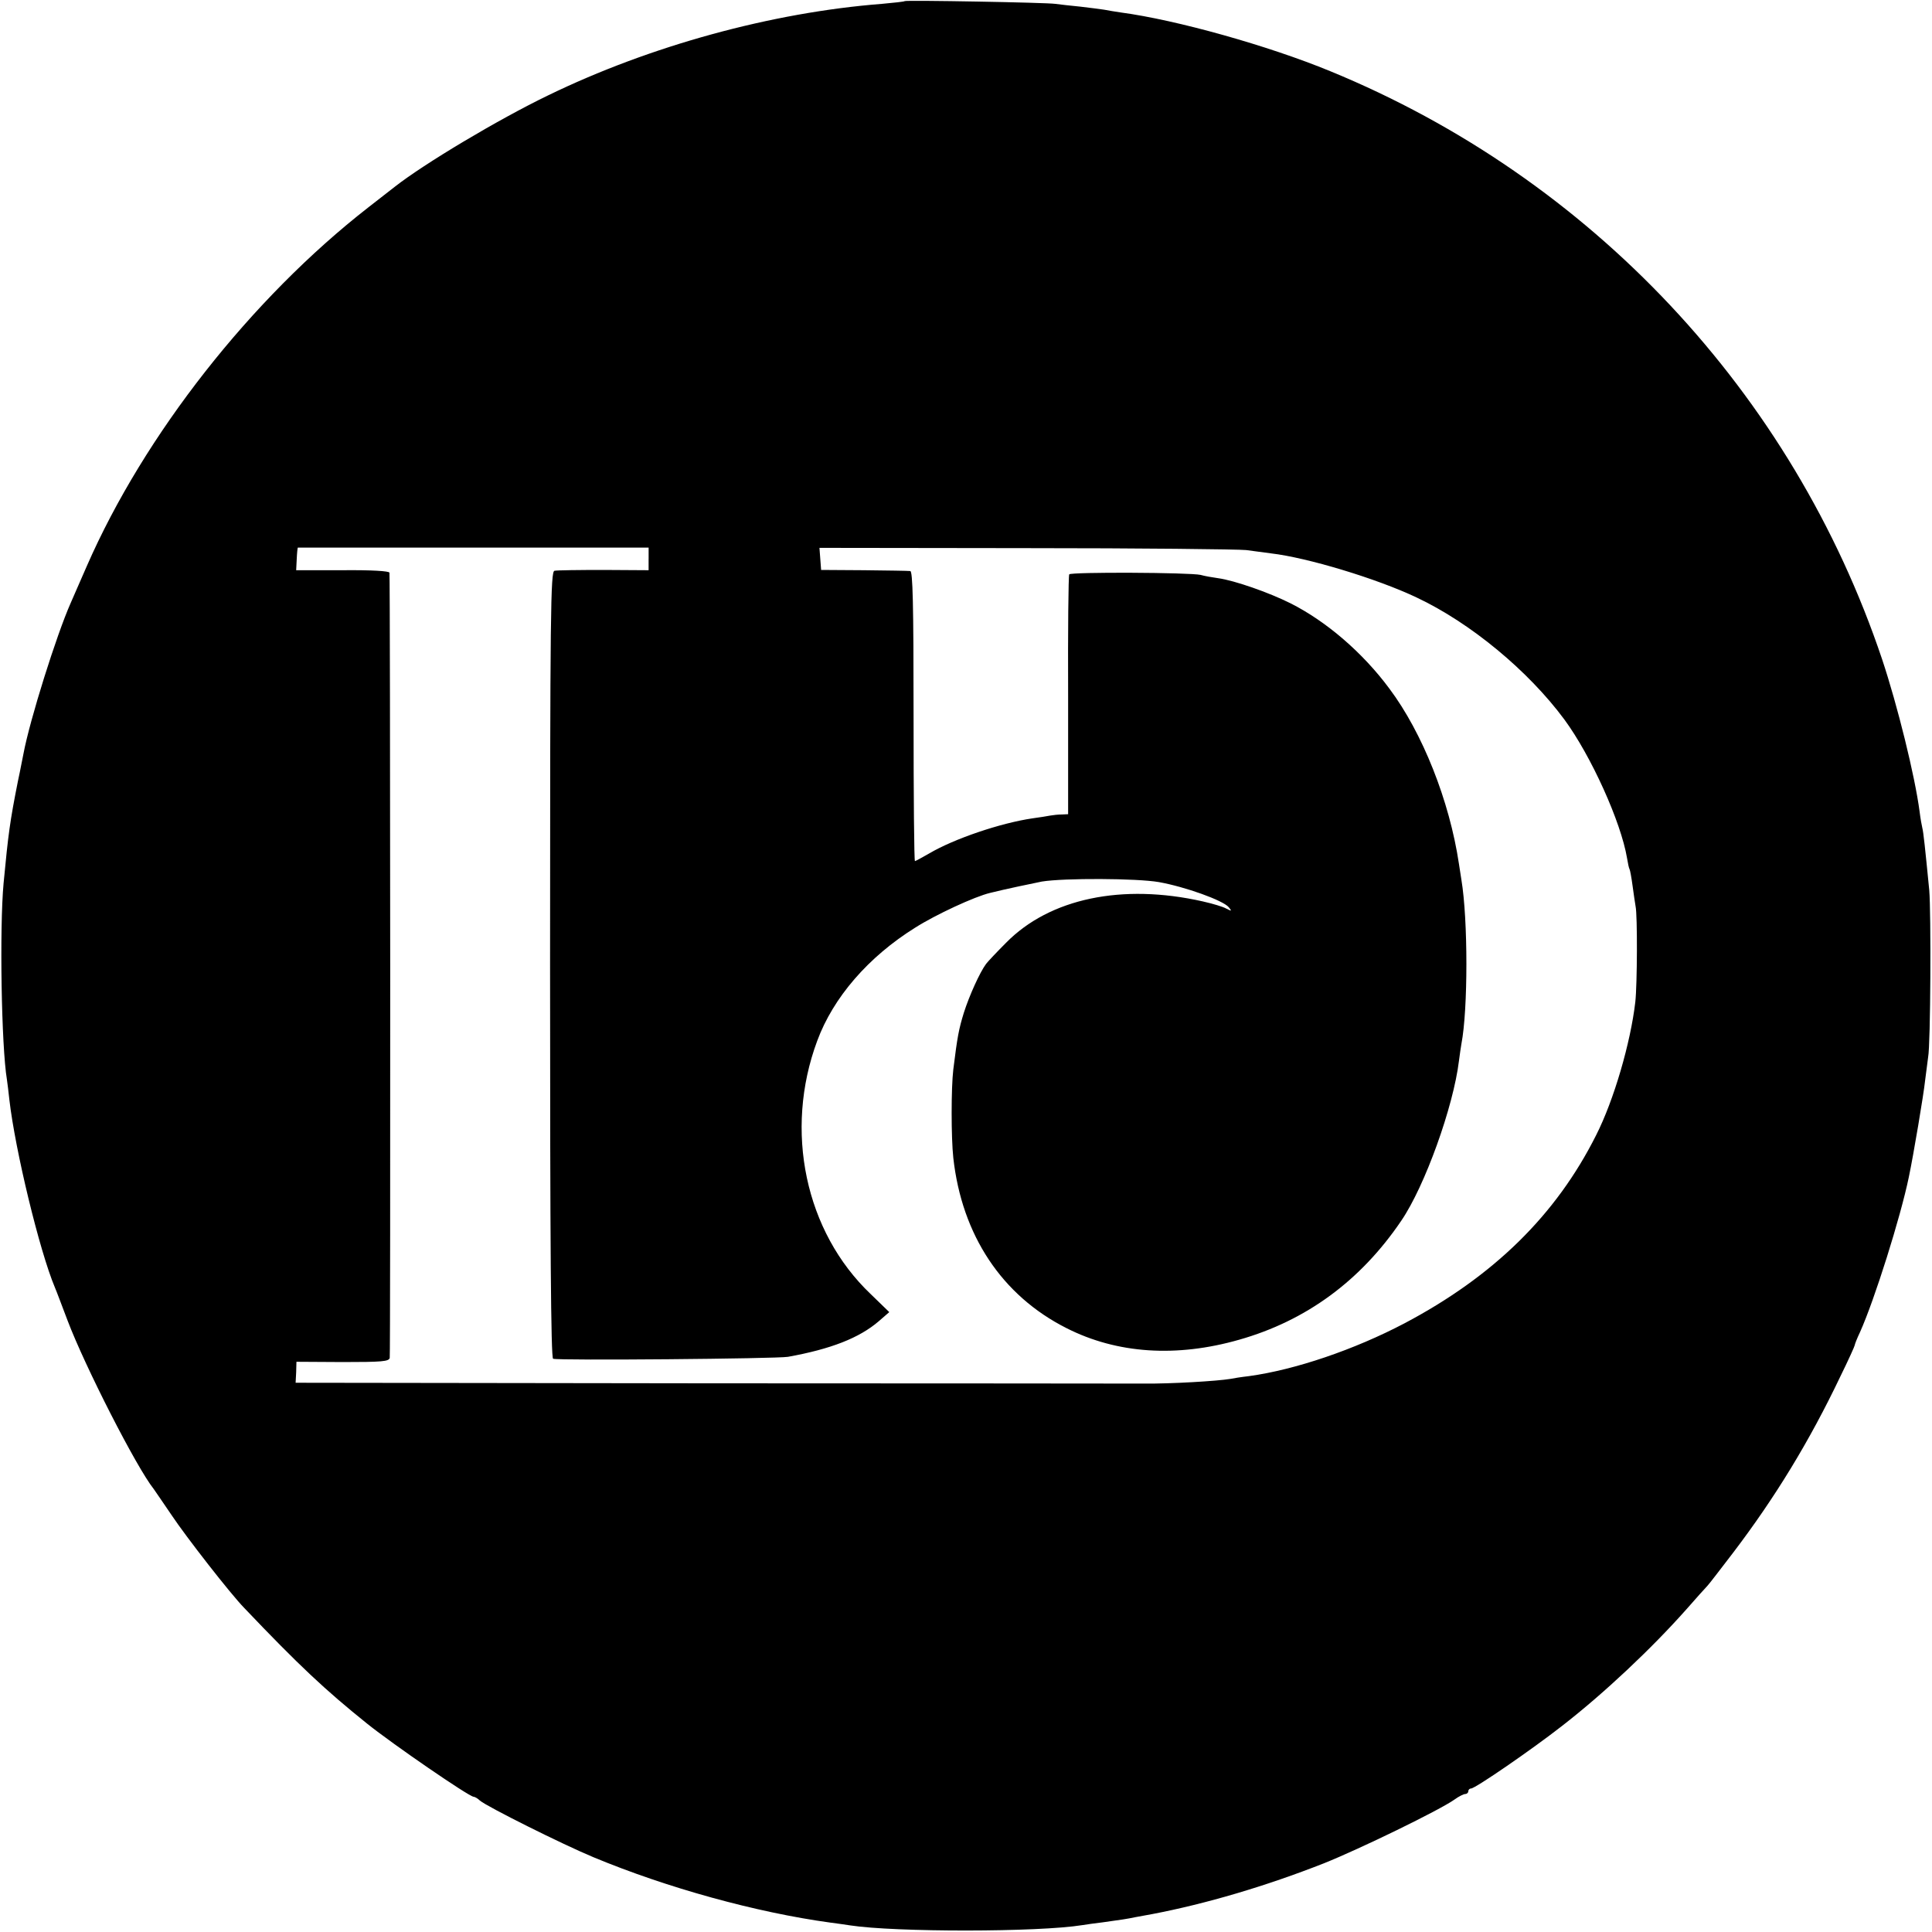 <?xml version="1.0" standalone="no"?>
<!DOCTYPE svg PUBLIC "-//W3C//DTD SVG 20010904//EN"
 "http://www.w3.org/TR/2001/REC-SVG-20010904/DTD/svg10.dtd">
<svg version="1.0" xmlns="http://www.w3.org/2000/svg"
 width="700pt" height="700pt" viewBox="0 0 700 700"
 preserveAspectRatio="xMidYMid meet">
<g transform="translate(0,700) scale(0.1,-0.1)"
fill="#000000" stroke="none">
<path d="M3278 6996 c-1 -2 -39 -6 -83 -10 -398 -31 -840 -152 -1210 -332
-180 -87 -448 -247 -555 -331 -8 -6 -51 -40 -95 -74 -425 -331 -812 -824
-1020 -1299 -25 -58 -52 -118 -59 -135 -51 -115 -148 -423 -171 -546 -3 -13
-11 -58 -20 -99 -29 -146 -35 -191 -52 -370 -15 -162 -8 -591 12 -711 2 -13 6
-46 9 -74 21 -182 109 -547 165 -680 5 -11 25 -65 46 -120 63 -166 249 -531
312 -610 4 -6 34 -49 65 -95 52 -78 214 -286 263 -336 198 -208 293 -297 445
-419 92 -74 370 -265 386 -265 4 0 15 -6 23 -14 26 -22 298 -158 411 -205 267
-111 589 -200 859 -237 25 -3 57 -8 71 -10 163 -25 682 -25 842 1 13 2 46 7
73 10 72 10 86 12 120 19 17 3 44 8 60 11 194 37 411 101 622 184 130 52 418
192 473 231 15 11 33 20 39 20 6 0 11 5 11 10 0 6 5 10 10 10 15 0 220 141
330 227 152 118 324 280 450 422 36 41 70 79 76 85 6 6 48 61 94 121 152 200
276 403 388 638 29 59 52 110 52 113 0 3 8 24 19 47 53 118 147 417 177 562
17 81 54 301 59 350 4 33 9 71 11 85 9 46 11 524 4 605 -15 153 -21 210 -25
225 -2 8 -7 35 -10 60 -17 129 -80 384 -136 552 -324 964 -1054 1742 -1999
2130 -223 92 -557 186 -760 213 -19 3 -46 7 -60 10 -13 2 -52 7 -86 11 -33 3
-74 8 -90 10 -32 5 -540 14 -546 10z m-928 -2021 l0 -41 -162 1 c-90 0 -170
-1 -179 -3 -14 -3 -16 -139 -16 -1427 0 -1012 3 -1425 11 -1428 19 -7 810 0
851 7 155 28 258 68 329 129 l38 33 -67 65 c-238 226 -315 593 -194 918 58
157 185 304 355 410 74 47 216 113 272 126 47 12 161 36 187 41 80 13 344 12
424 -2 95 -17 232 -66 253 -91 12 -15 11 -15 -9 -5 -12 7 -50 18 -85 26 -292
66 -555 11 -713 -150 -33 -33 -65 -67 -72 -76 -23 -31 -61 -115 -81 -178 -18
-59 -23 -84 -38 -205 -8 -67 -8 -246 0 -320 31 -280 176 -499 410 -617 183
-93 399 -107 626 -42 243 69 440 214 587 431 86 126 189 414 209 579 3 23 7
51 9 62 24 124 24 450 0 594 -2 13 -6 39 -9 58 -34 228 -132 475 -252 635 -97
131 -229 244 -358 309 -80 40 -204 83 -262 91 -22 3 -50 8 -64 12 -39 9 -470
11 -476 2 -3 -5 -5 -202 -4 -439 l0 -430 -22 -1 c-13 0 -32 -2 -43 -4 -11 -2
-40 -7 -64 -10 -116 -17 -284 -74 -374 -127 -26 -15 -50 -28 -52 -28 -3 0 -5
236 -5 525 0 413 -3 525 -12 526 -7 1 -83 2 -168 3 l-155 1 -3 40 -3 40 748
-1 c411 0 771 -4 798 -7 28 -4 68 -9 90 -12 130 -15 383 -91 528 -160 195 -92
404 -265 535 -442 97 -132 205 -371 227 -502 3 -19 7 -37 9 -40 2 -3 7 -30 11
-60 4 -30 9 -63 11 -75 7 -32 6 -283 -1 -346 -17 -148 -78 -357 -142 -483
-145 -289 -371 -511 -695 -682 -181 -95 -395 -168 -563 -191 -27 -3 -58 -8
-67 -10 -48 -8 -216 -18 -313 -17 -60 0 -777 1 -1592 1 l-1482 2 2 38 1 38
168 -1 c141 0 167 2 170 15 3 13 2 2820 -1 2845 -1 6 -64 10 -169 9 l-169 0 2
40 c1 23 3 41 4 42 0 0 287 0 636 0 l635 0 0 -41z"/>
</g>
</svg>
